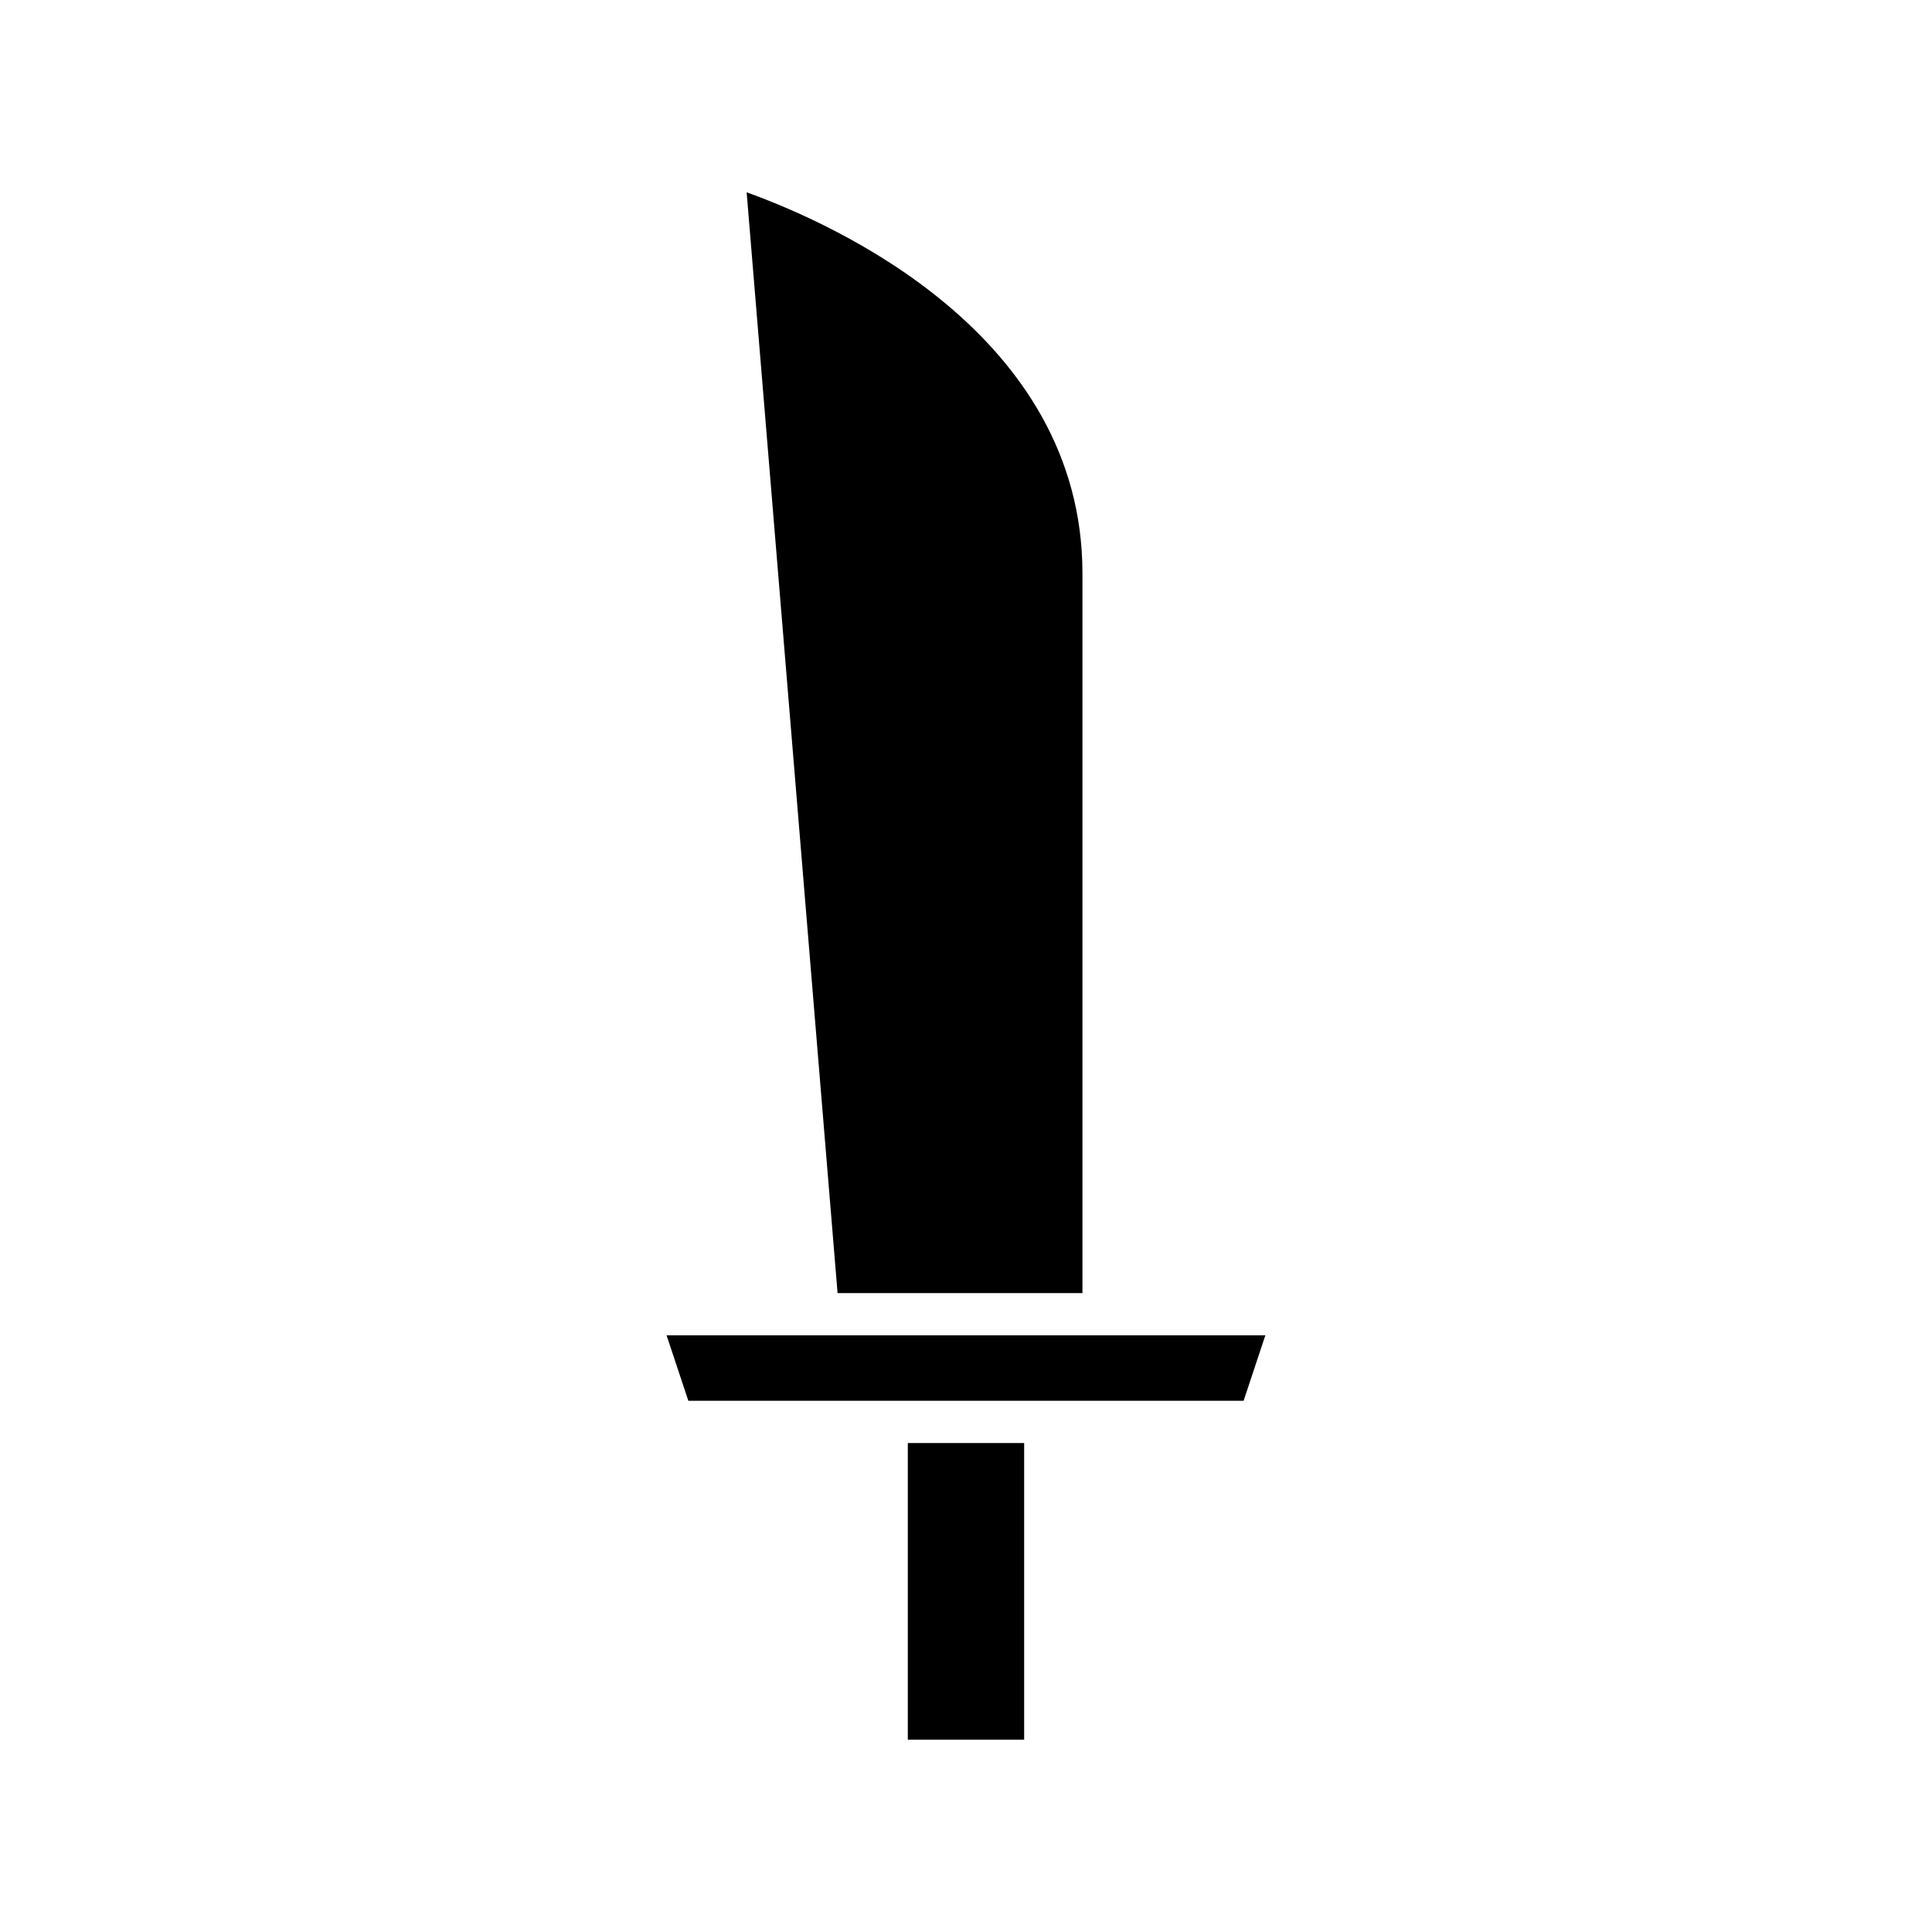 <?xml version="1.0" encoding="UTF-8"?>
<!-- Uploaded to: ICON Repo, www.iconrepo.com, Generator: ICON Repo Mixer Tools -->
<svg fill="#000000" width="800px" height="800px" version="1.1" viewBox="144 144 512 512" xmlns="http://www.w3.org/2000/svg">
 <g>
  <path d="m384.58 526.42h30.832v78.621h-30.832z"/>
  <path d="m430.86 486.68v-190.73c0-63.445-66.047-92.734-88.992-100.99l24.098 291.72z"/>
  <path d="m473.57 515.22 5.762-17.348h-158.68l5.762 17.348z"/>
 </g>
</svg>